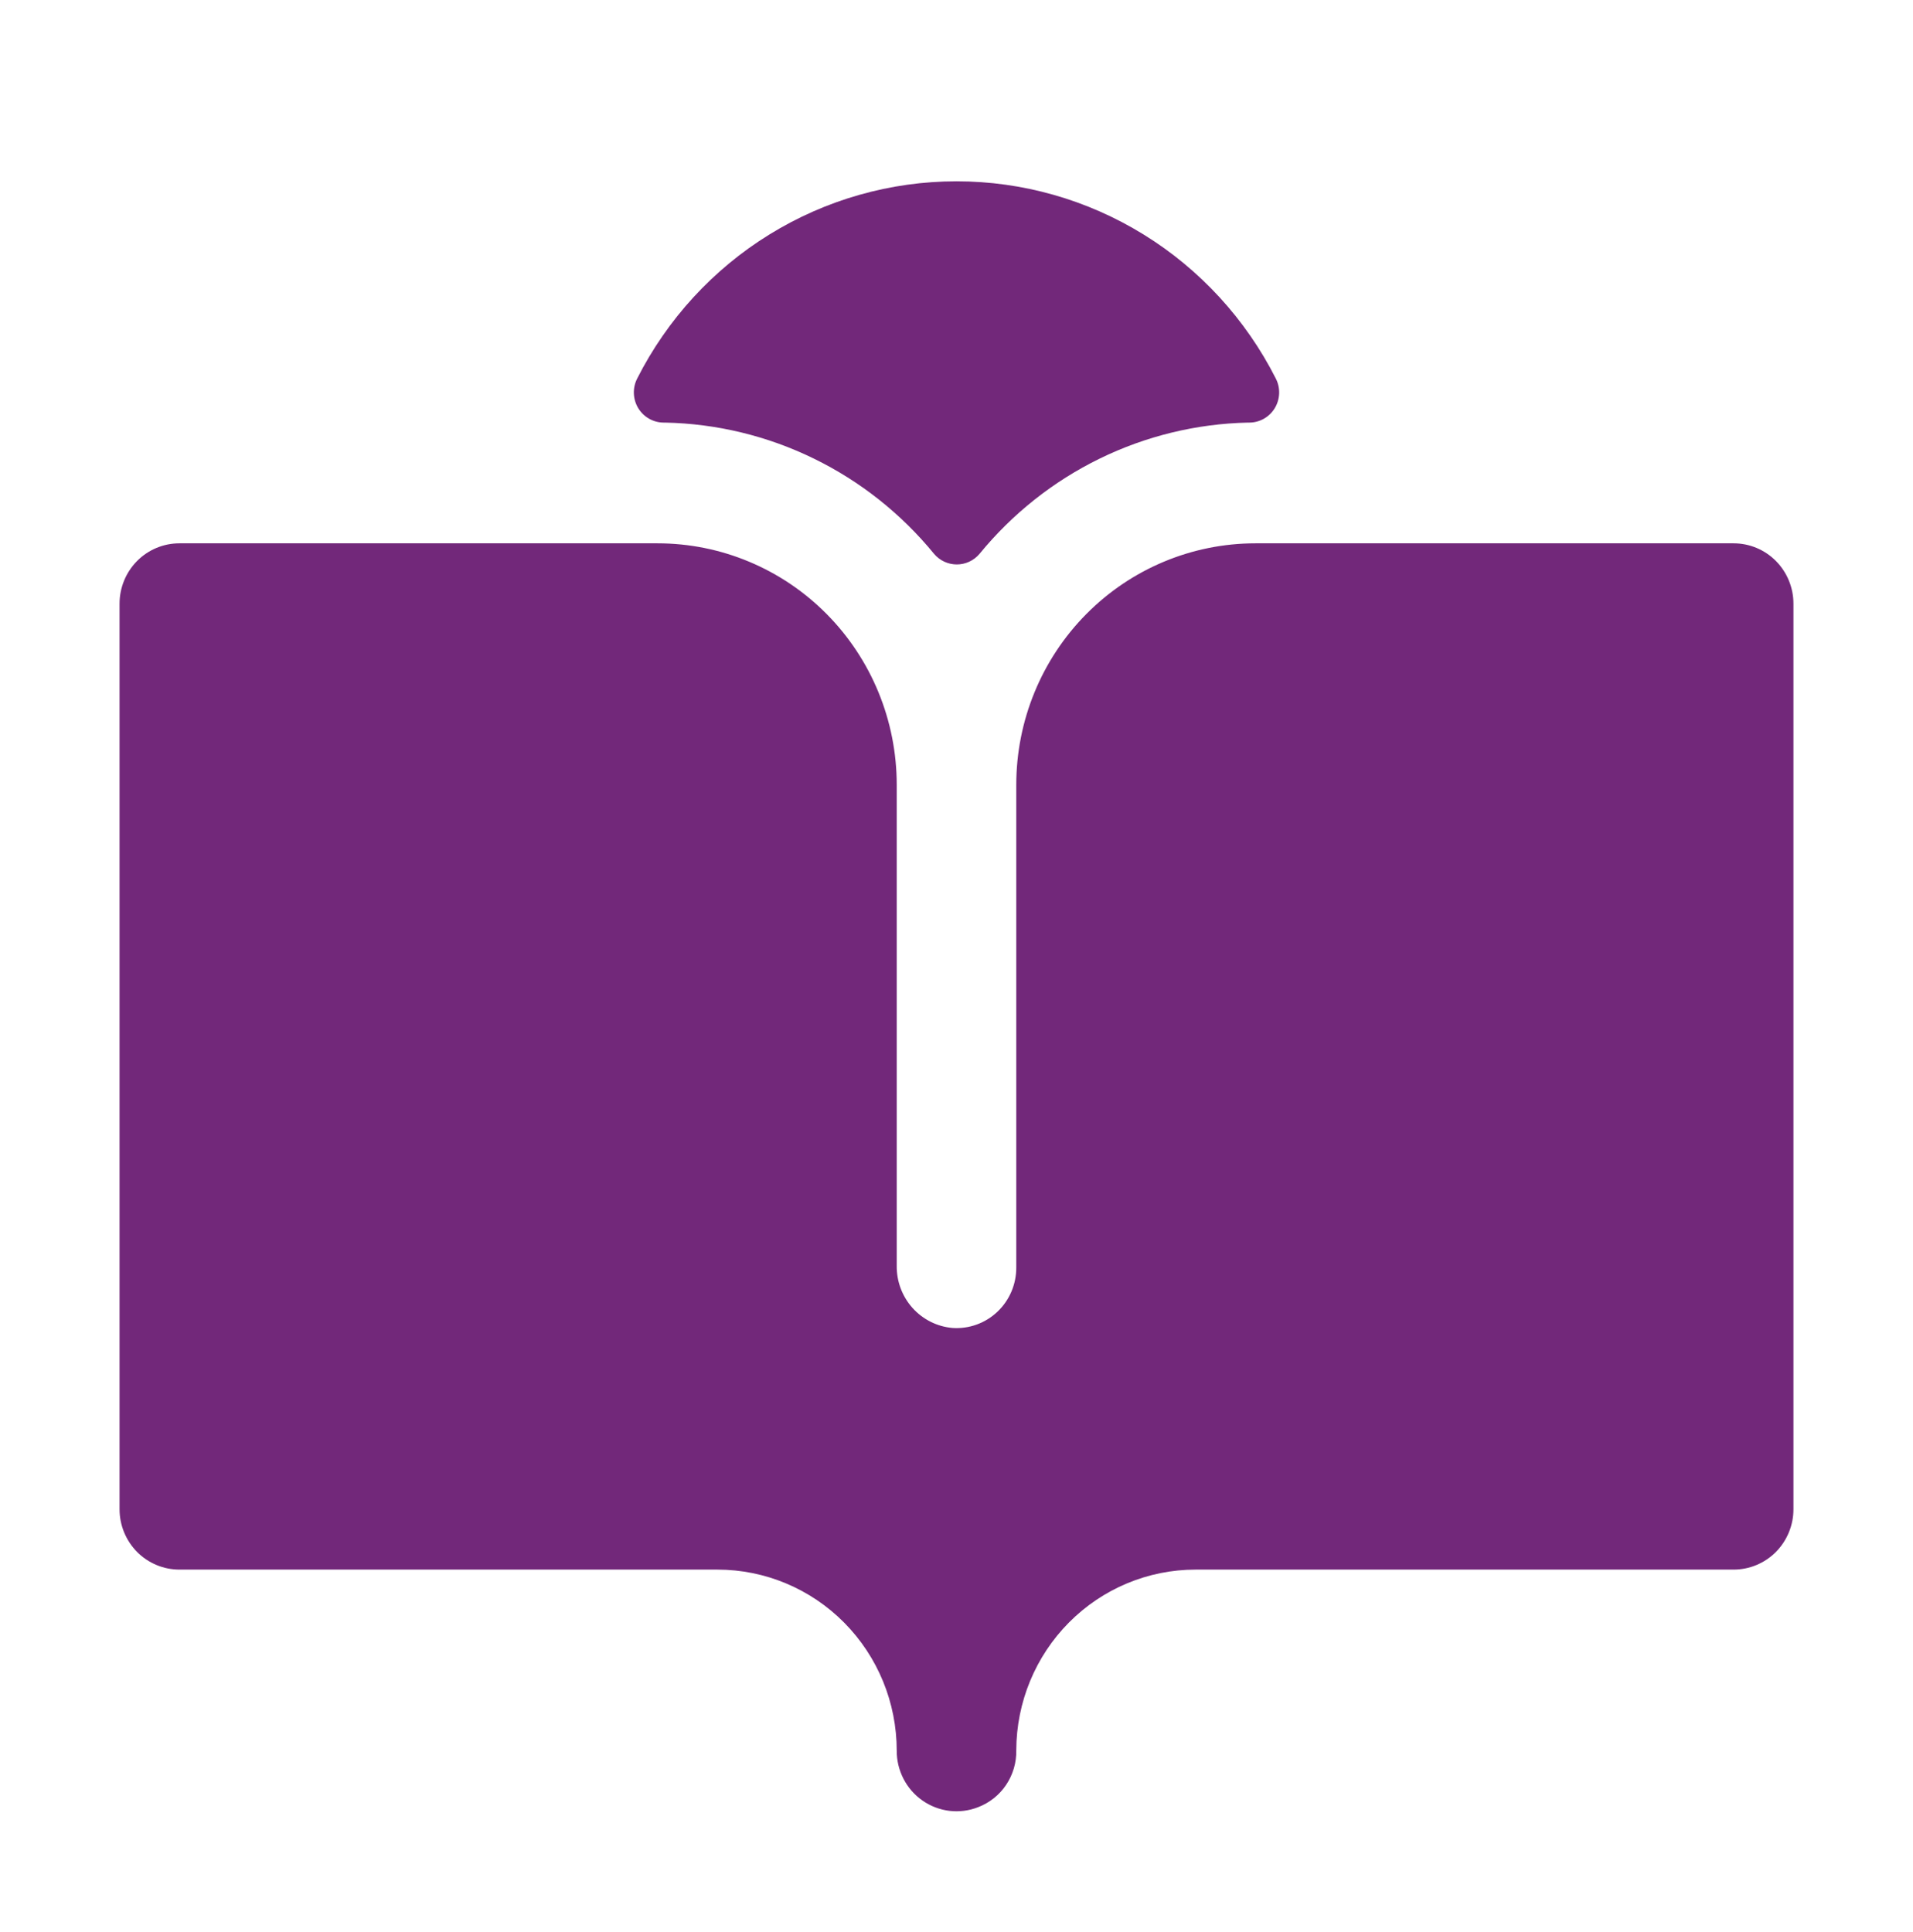 <svg xmlns="http://www.w3.org/2000/svg" width="101" height="102" viewBox="0 0 101 102" fill="none"><g clip-path="url(#clip0_2101_36)"><path d="M94.688 31.875V79.688C94.688 80.533 94.355 81.344 93.763 81.942C93.171 82.539 92.368 82.875 91.531 82.875H63.125C60.618 82.875 58.213 83.879 56.438 85.668C54.663 87.456 53.663 89.882 53.656 92.414C53.669 93.065 53.481 93.703 53.12 94.242C52.758 94.781 52.24 95.193 51.636 95.422C51.157 95.609 50.64 95.674 50.13 95.614C49.621 95.553 49.133 95.368 48.71 95.074C48.287 94.78 47.942 94.386 47.704 93.927C47.466 93.467 47.342 92.956 47.344 92.438C47.344 89.901 46.346 87.469 44.57 85.676C42.795 83.883 40.386 82.875 37.875 82.875H9.469C8.632 82.875 7.829 82.539 7.237 81.942C6.645 81.344 6.312 80.533 6.312 79.688V31.875C6.312 31.03 6.645 30.219 7.237 29.621C7.829 29.023 8.632 28.688 9.469 28.688H34.719C38.067 28.688 41.278 30.031 43.646 32.422C46.014 34.813 47.344 38.056 47.344 41.438V66.83C47.333 67.653 47.631 68.449 48.177 69.059C48.724 69.669 49.479 70.047 50.291 70.117C50.723 70.146 51.156 70.085 51.563 69.938C51.971 69.791 52.343 69.561 52.659 69.262C52.975 68.963 53.226 68.602 53.398 68.2C53.569 67.799 53.657 67.367 53.656 66.93V41.438C53.656 38.056 54.986 34.813 57.354 32.422C59.722 30.031 62.933 28.688 66.281 28.688H91.531C92.368 28.688 93.171 29.023 93.763 29.621C94.355 30.219 94.688 31.03 94.688 31.875ZM35.038 22.313H35.113C37.835 22.367 40.514 23.015 42.965 24.212C45.416 25.408 47.583 27.125 49.316 29.245C49.465 29.42 49.648 29.561 49.855 29.657C50.063 29.753 50.288 29.803 50.516 29.803C50.744 29.803 50.969 29.753 51.176 29.657C51.383 29.561 51.567 29.42 51.715 29.245C53.445 27.129 55.607 25.415 58.052 24.218C60.498 23.022 63.17 22.372 65.887 22.313H65.962C66.232 22.312 66.498 22.241 66.734 22.106C66.969 21.972 67.166 21.779 67.307 21.545C67.447 21.311 67.525 21.045 67.534 20.772C67.543 20.499 67.483 20.228 67.358 19.986C65.77 16.851 63.355 14.22 60.381 12.383C57.406 10.546 53.987 9.573 50.5 9.573C47.013 9.573 43.594 10.546 40.619 12.383C37.645 14.22 35.23 16.851 33.642 19.986C33.517 20.228 33.457 20.499 33.466 20.772C33.475 21.045 33.553 21.311 33.693 21.545C33.834 21.779 34.031 21.972 34.267 22.106C34.502 22.241 34.768 22.312 35.038 22.313Z" fill="#72287A"></path></g><defs><clipPath id="clip0_2101_36"><rect width="101" height="102" fill="white"></rect></clipPath></defs></svg>